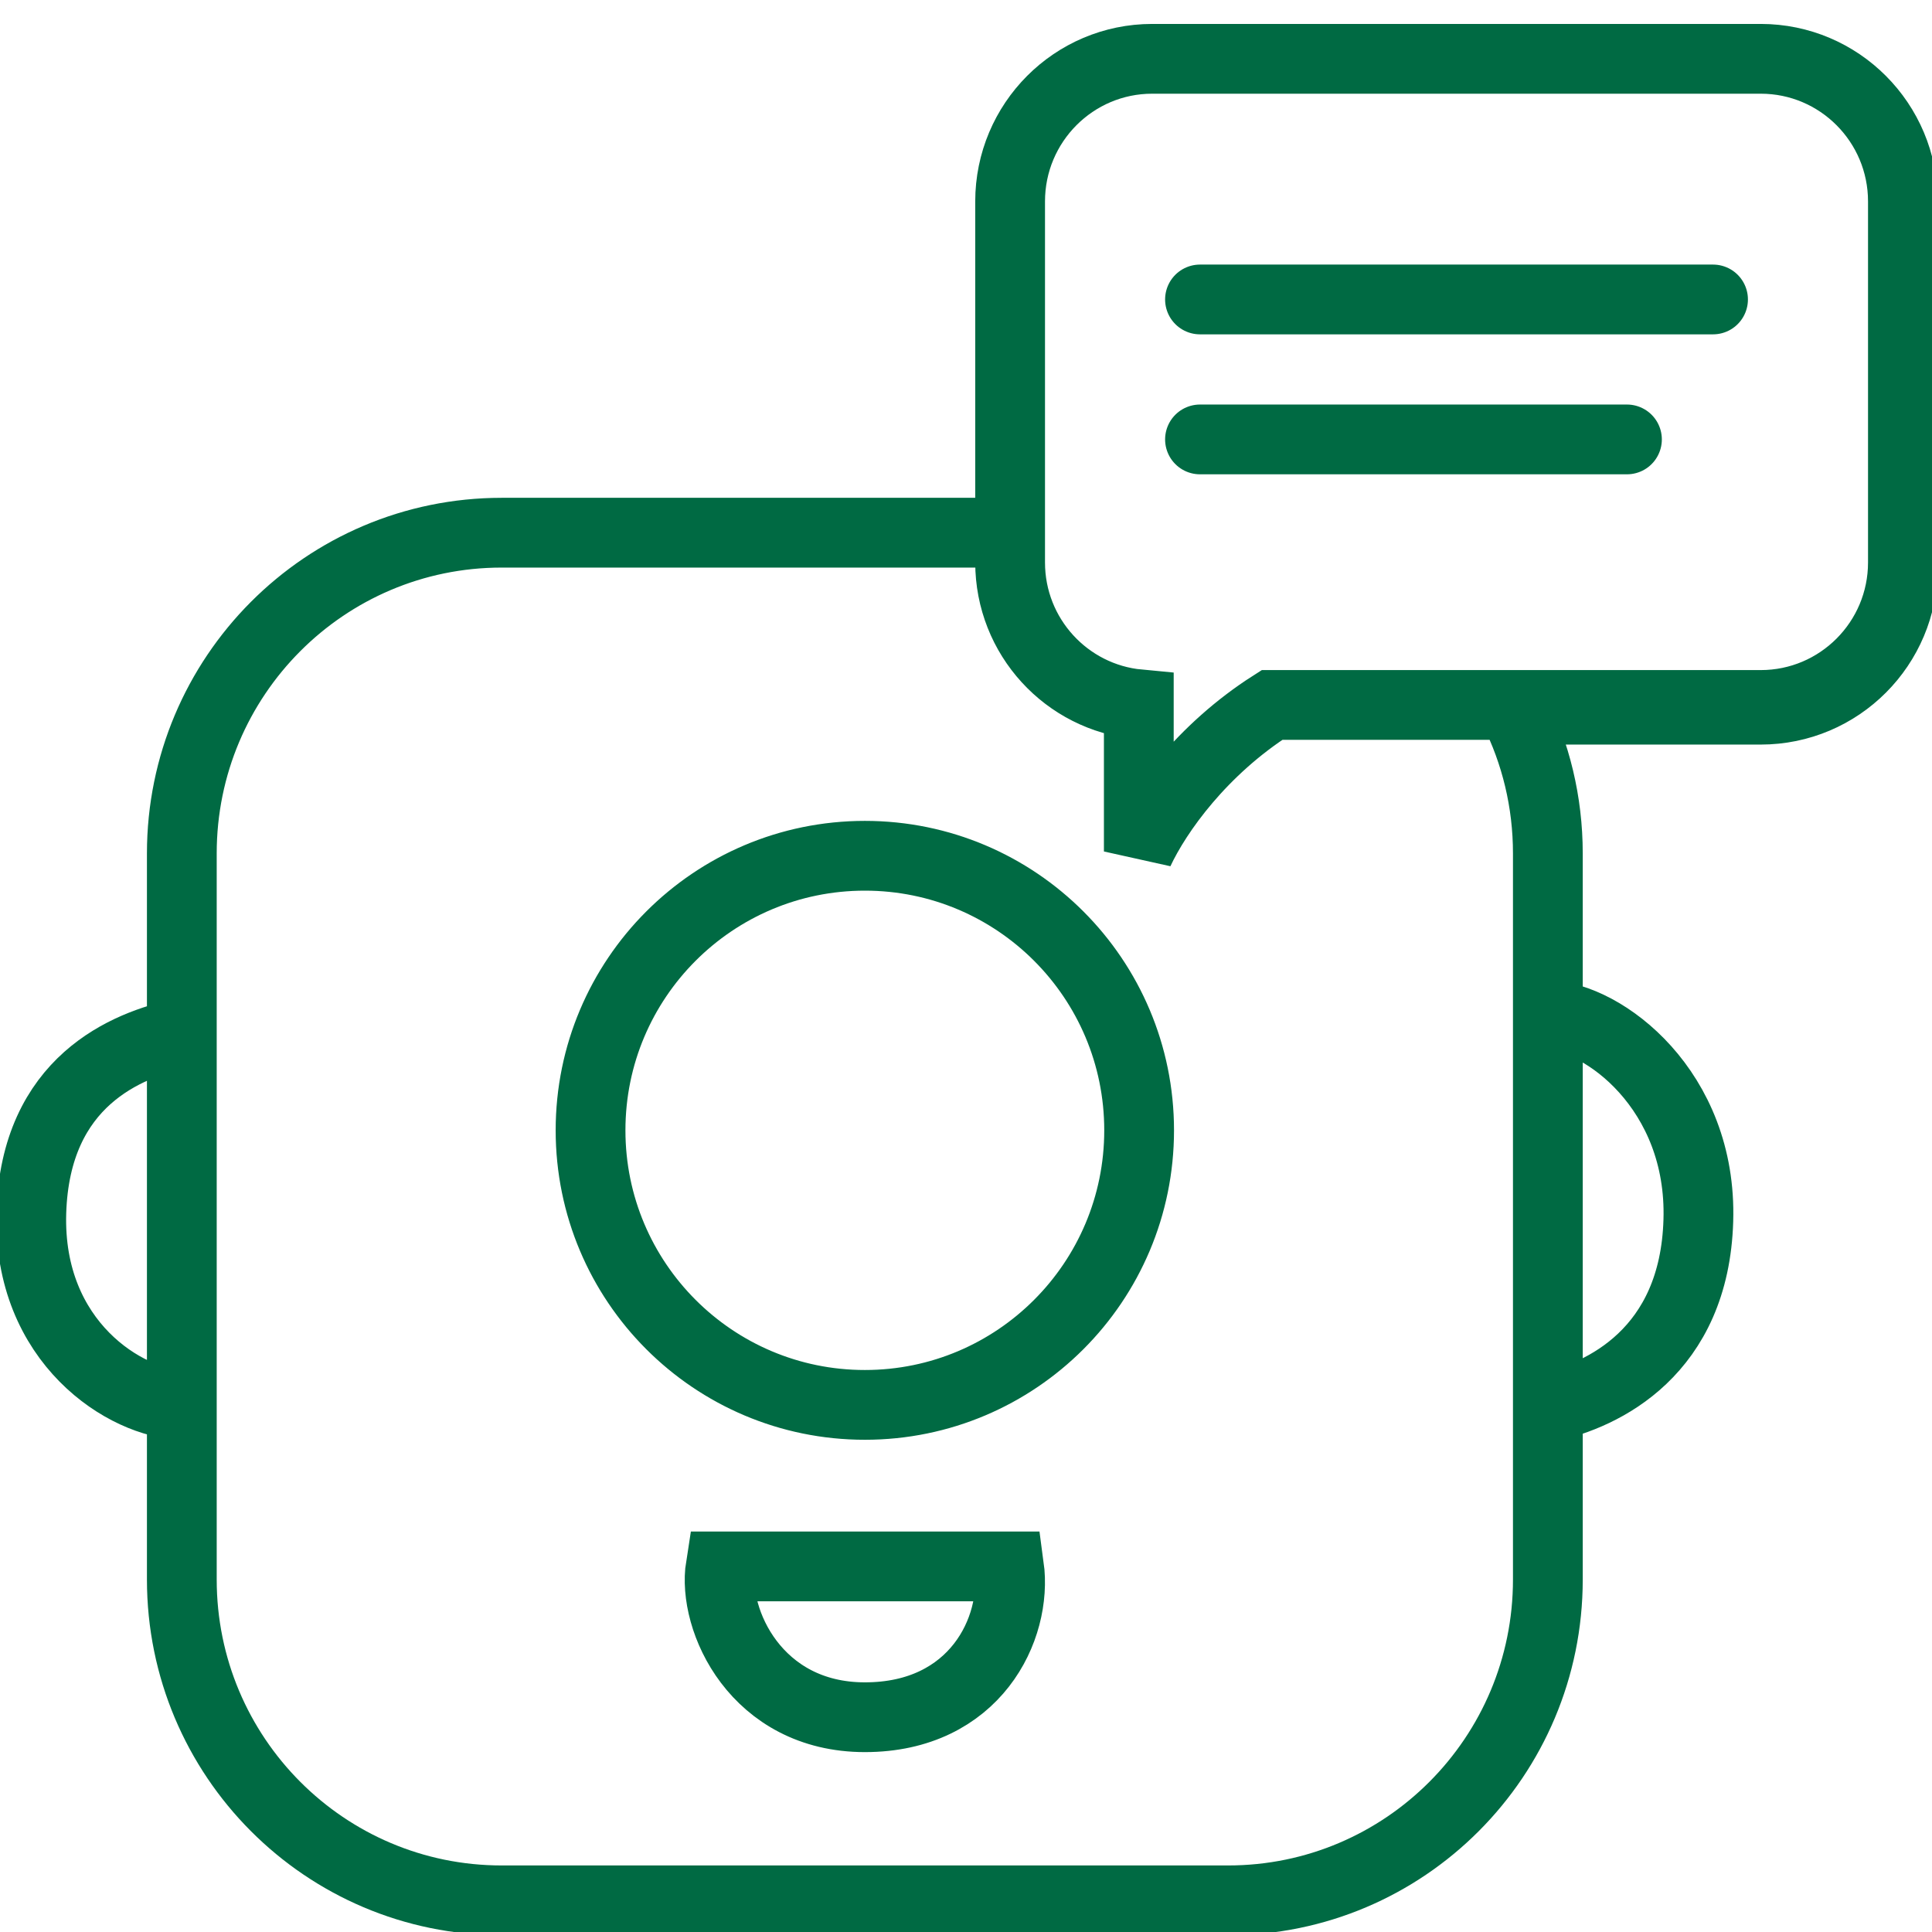 <svg width="18" height="18" viewBox="0 0 18 18" fill="none" xmlns="http://www.w3.org/2000/svg">
<g clip-path="url(#clip0_27065_158124)">
<path d="M9.411 1.877C9.411 1.143 10.004 0.548 10.735 0.548L16.404 0.548C17.136 0.548 17.729 1.143 17.729 1.877M9.411 1.877V4.963H4.674C3.028 4.963 1.694 6.301 1.694 7.951V14.716C1.694 16.367 3.028 17.705 4.674 17.705H11.442C13.087 17.705 14.421 16.367 14.421 14.716V7.951C14.421 7.47 14.308 7.015 14.106 6.612H16.404C17.136 6.612 17.729 6.018 17.729 5.284V1.877M9.411 1.877L9.411 5.24C9.411 5.931 9.937 6.499 10.61 6.562V7.933C10.781 7.567 11.198 6.984 11.851 6.568H16.404C17.136 6.568 17.729 5.973 17.729 5.24V1.877M11.18 2.79H15.96M11.18 4.094H15.158M10.613 10.531C10.613 11.944 9.469 13.089 8.058 13.089C6.646 13.089 5.502 11.944 5.502 10.531C5.502 9.118 6.646 7.973 8.058 7.973C9.469 7.973 10.613 9.118 10.613 10.531ZM1.694 9.625C1.181 9.736 0.329 10.072 0.292 11.297C0.256 12.514 1.181 13.077 1.694 13.089L1.694 9.625ZM14.421 13.111C14.934 13 15.787 12.596 15.823 11.371C15.86 10.154 14.934 9.471 14.421 9.459V13.111ZM6.714 14.594H9.401C9.48 15.173 9.085 15.999 8.058 15.999C7.044 15.999 6.635 15.09 6.714 14.594Z" stroke="#006A43" stroke-width="0.65" stroke-linecap="round"/>
</g>
<defs>
<clipPath id="clip0_27065_158124">
<rect width="18" height="18" fill="white"/>
</clipPath>
</defs>
</svg>

